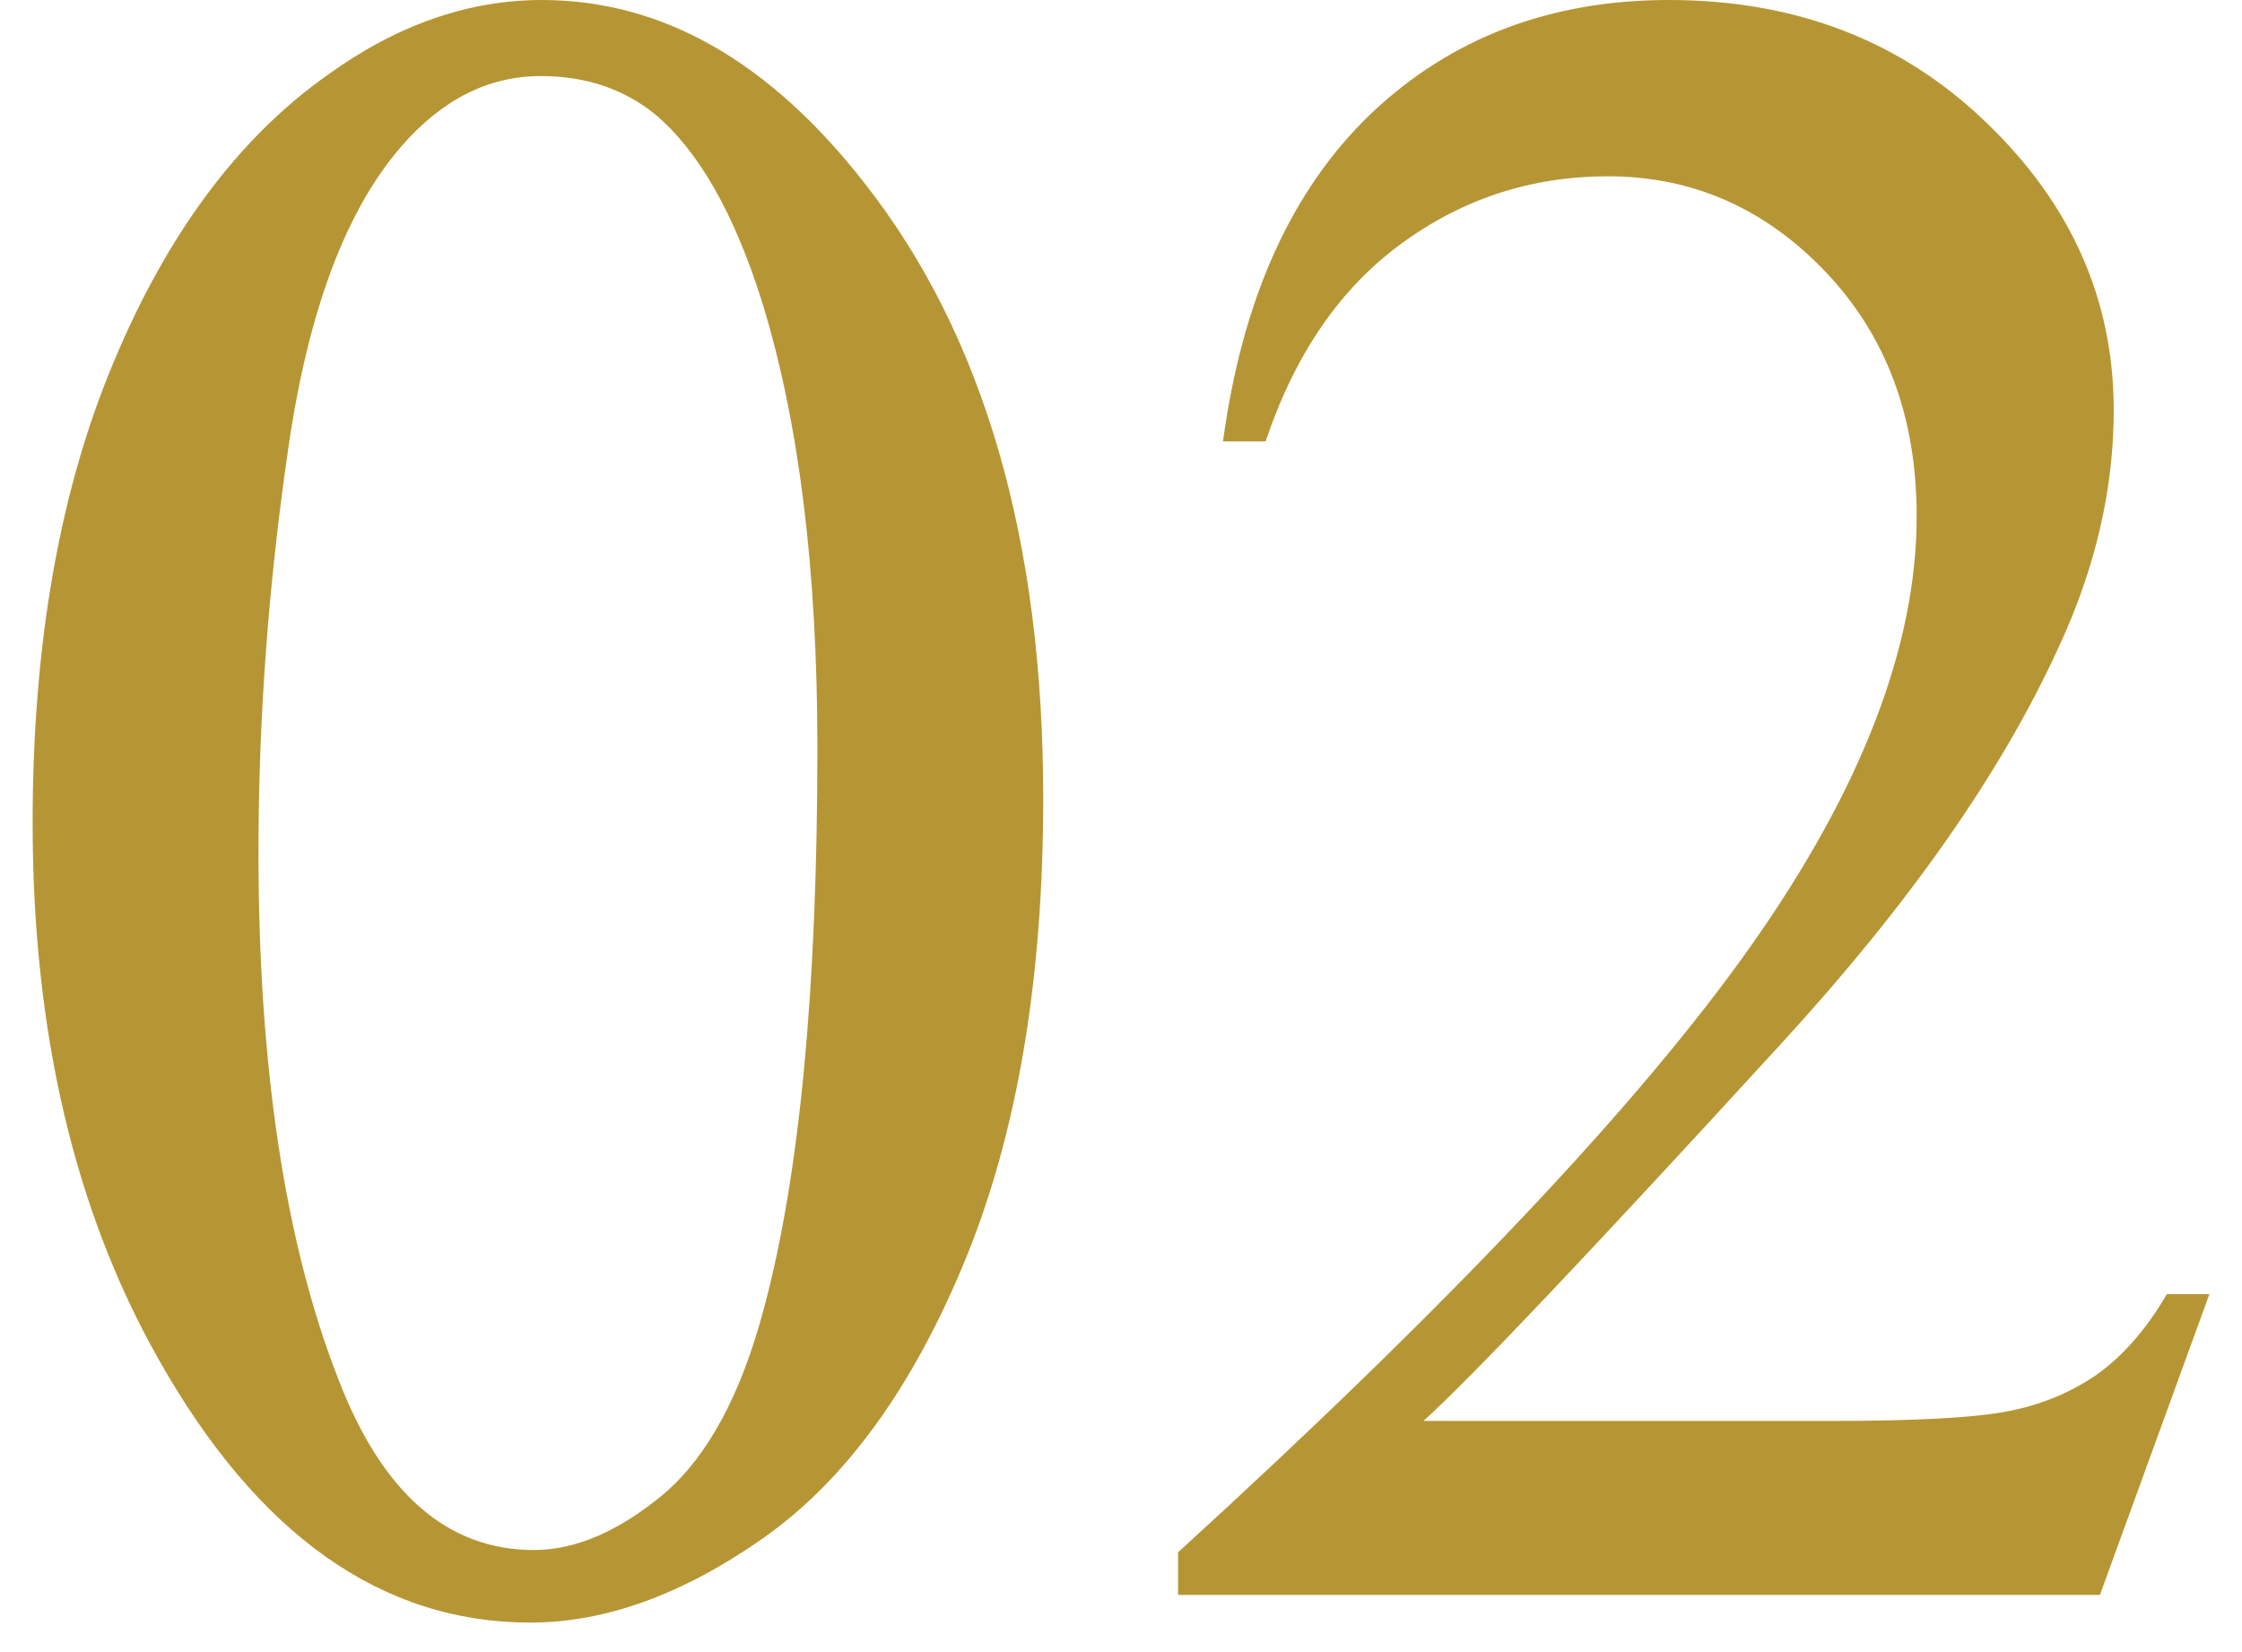 <svg width="38" height="28" viewBox="0 0 38 28" fill="none" xmlns="http://www.w3.org/2000/svg">
<path d="M37.447 21.934L35.592 27.031H19.967V26.309C24.563 22.116 27.799 18.691 29.674 16.035C31.549 13.379 32.486 10.95 32.486 8.75C32.486 7.07 31.972 5.69 30.943 4.609C29.915 3.529 28.684 2.988 27.252 2.988C25.95 2.988 24.778 3.372 23.736 4.141C22.708 4.896 21.946 6.009 21.451 7.48H20.729C21.054 5.072 21.887 3.223 23.229 1.934C24.583 0.645 26.269 0 28.287 0C30.436 0 32.226 0.69 33.658 2.07C35.103 3.451 35.826 5.078 35.826 6.953C35.826 8.294 35.514 9.635 34.889 10.977C33.925 13.086 32.363 15.319 30.201 17.676C26.959 21.217 24.934 23.353 24.127 24.082H31.041C32.447 24.082 33.43 24.03 33.99 23.926C34.563 23.822 35.078 23.613 35.533 23.301C35.989 22.975 36.386 22.52 36.725 21.934H37.447Z" fill="#B69634"/>
<path d="M0.553 13.945C0.553 10.925 1.008 8.327 1.92 6.152C2.831 3.965 4.042 2.337 5.553 1.27C6.725 0.423 7.936 0 9.186 0C11.217 0 13.04 1.035 14.654 3.105C16.672 5.671 17.682 9.147 17.682 13.535C17.682 16.608 17.239 19.219 16.354 21.367C15.468 23.516 14.335 25.078 12.955 26.055C11.588 27.018 10.266 27.5 8.99 27.5C6.464 27.5 4.361 26.009 2.682 23.027C1.262 20.514 0.553 17.487 0.553 13.945ZM4.381 14.434C4.381 18.079 4.83 21.055 5.729 23.359C6.471 25.299 7.577 26.27 9.049 26.27C9.752 26.27 10.481 25.957 11.236 25.332C11.992 24.694 12.565 23.633 12.955 22.148C13.554 19.909 13.854 16.751 13.854 12.676C13.854 9.655 13.541 7.135 12.916 5.117C12.447 3.62 11.842 2.559 11.1 1.934C10.566 1.504 9.921 1.289 9.166 1.289C8.281 1.289 7.493 1.686 6.803 2.48C5.865 3.561 5.227 5.26 4.889 7.578C4.55 9.896 4.381 12.181 4.381 14.434Z" fill="#B69634"/>
</svg>
